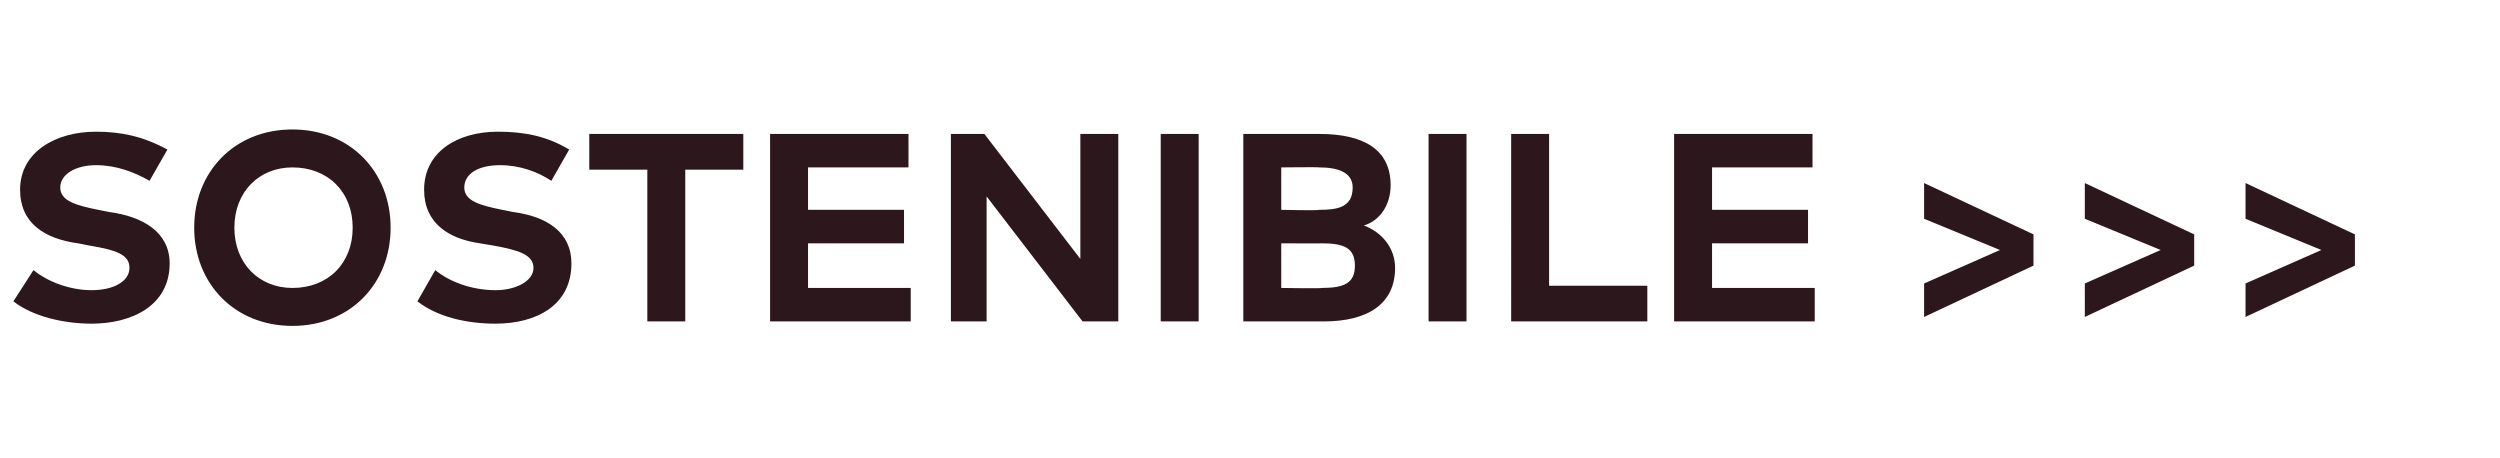 <?xml version="1.0" standalone="no"?><!DOCTYPE svg PUBLIC "-//W3C//DTD SVG 1.1//EN" "http://www.w3.org/Graphics/SVG/1.1/DTD/svg11.dtd"><svg xmlns="http://www.w3.org/2000/svg" version="1.1" width="112px" height="20.5px" viewBox="0 -6 112 20.5" style="top:-6px"><desc>Sostenibile</desc><defs/><g id="Polygon20043"><path d="m6.7 2.1c-.7-.4-1.5-.7-2.4-.7c-.9 0-1.6.4-1.6 1c0 .6.7.8 1.7 1l.5.1c1.5.2 2.7.9 2.7 2.3c0 1.9-1.7 2.7-3.5 2.7c-1.2 0-2.6-.3-3.5-1l.9-1.4c.6.5 1.6.9 2.6.9c1 0 1.7-.4 1.7-1c0-.6-.6-.8-1.8-1l-.5-.1C2 4.7.9 4 .9 2.5C.9.8 2.5-.1 4.3-.1c1.1 0 2.1.2 3.2.8l-.8 1.4zm10.8 2.1c0 2.5-1.8 4.4-4.4 4.4c-2.6 0-4.4-1.9-4.4-4.4c0-2.5 1.8-4.4 4.4-4.4c2.6 0 4.4 1.9 4.4 4.4zm-7 0c0 1.6 1.1 2.7 2.6 2.7c1.6 0 2.7-1.1 2.7-2.7c0-1.6-1.1-2.7-2.7-2.7c-1.5 0-2.6 1.1-2.6 2.7zm14.2-2.1c-.6-.4-1.4-.7-2.3-.7c-1 0-1.6.4-1.6 1c0 .6.7.8 1.7 1l.5.1c1.5.2 2.6.9 2.6 2.3c0 1.9-1.6 2.7-3.4 2.7c-1.3 0-2.6-.3-3.5-1l.8-1.4c.6.5 1.6.9 2.7.9c.9 0 1.7-.4 1.7-1c0-.6-.7-.8-1.8-1l-.6-.1C20.1 4.7 19 4 19 2.5c0-1.7 1.5-2.6 3.3-2.6c1.2 0 2.2.2 3.2.8l-.8 1.4zm8.6-.5h-2.6v6.8H29V1.6h-2.6V0h6.9v1.6zm7.5 6.8h-6.3V0h6.2v1.5h-4.5v1.9h4.3v1.5h-4.3v2h4.6v1.5zm9.3 0h-1.6l-4.3-5.6v5.6h-1.6V0h1.5l4.3 5.6V0h1.7v8.4zm3.6 0H52V0h1.7v8.4zM59.1 0c2 0 3.2.7 3.2 2.3c0 .9-.5 1.6-1.2 1.8c.8.3 1.4 1 1.4 1.9c0 1.6-1.2 2.4-3.2 2.4h-3.6V0h3.4zm-1.7 4.9v2s1.84.03 1.8 0c1 0 1.5-.2 1.5-1c0-.8-.5-1-1.5-1c.04.01-1.8 0-1.8 0zm0-3.4v1.9s1.67.04 1.7 0c.8 0 1.5-.1 1.5-1c0-.7-.7-.9-1.5-.9c-.03-.02-1.7 0-1.7 0zm8.3 6.9H64V0h1.7v8.4zm8.1 0h-6.1V0h1.7v6.8h4.4v1.6zm7.5 0H75V0h6.2v1.5h-4.5v1.9h4.3v1.5h-4.3v2h4.6v1.5zm4.9-6.2l4.9 2.3v1.4l-4.9 2.3V6.7l3.4-1.5l-3.4-1.4V2.2zm7.2 0l4.9 2.3v1.4l-4.9 2.3V6.7l3.4-1.5l-3.4-1.4V2.2zm7.2 0l4.9 2.3v1.4l-4.9 2.3V6.7l3.4-1.5l-3.4-1.4V2.2z" stroke="none" fill="#2b171c"/></g></svg>